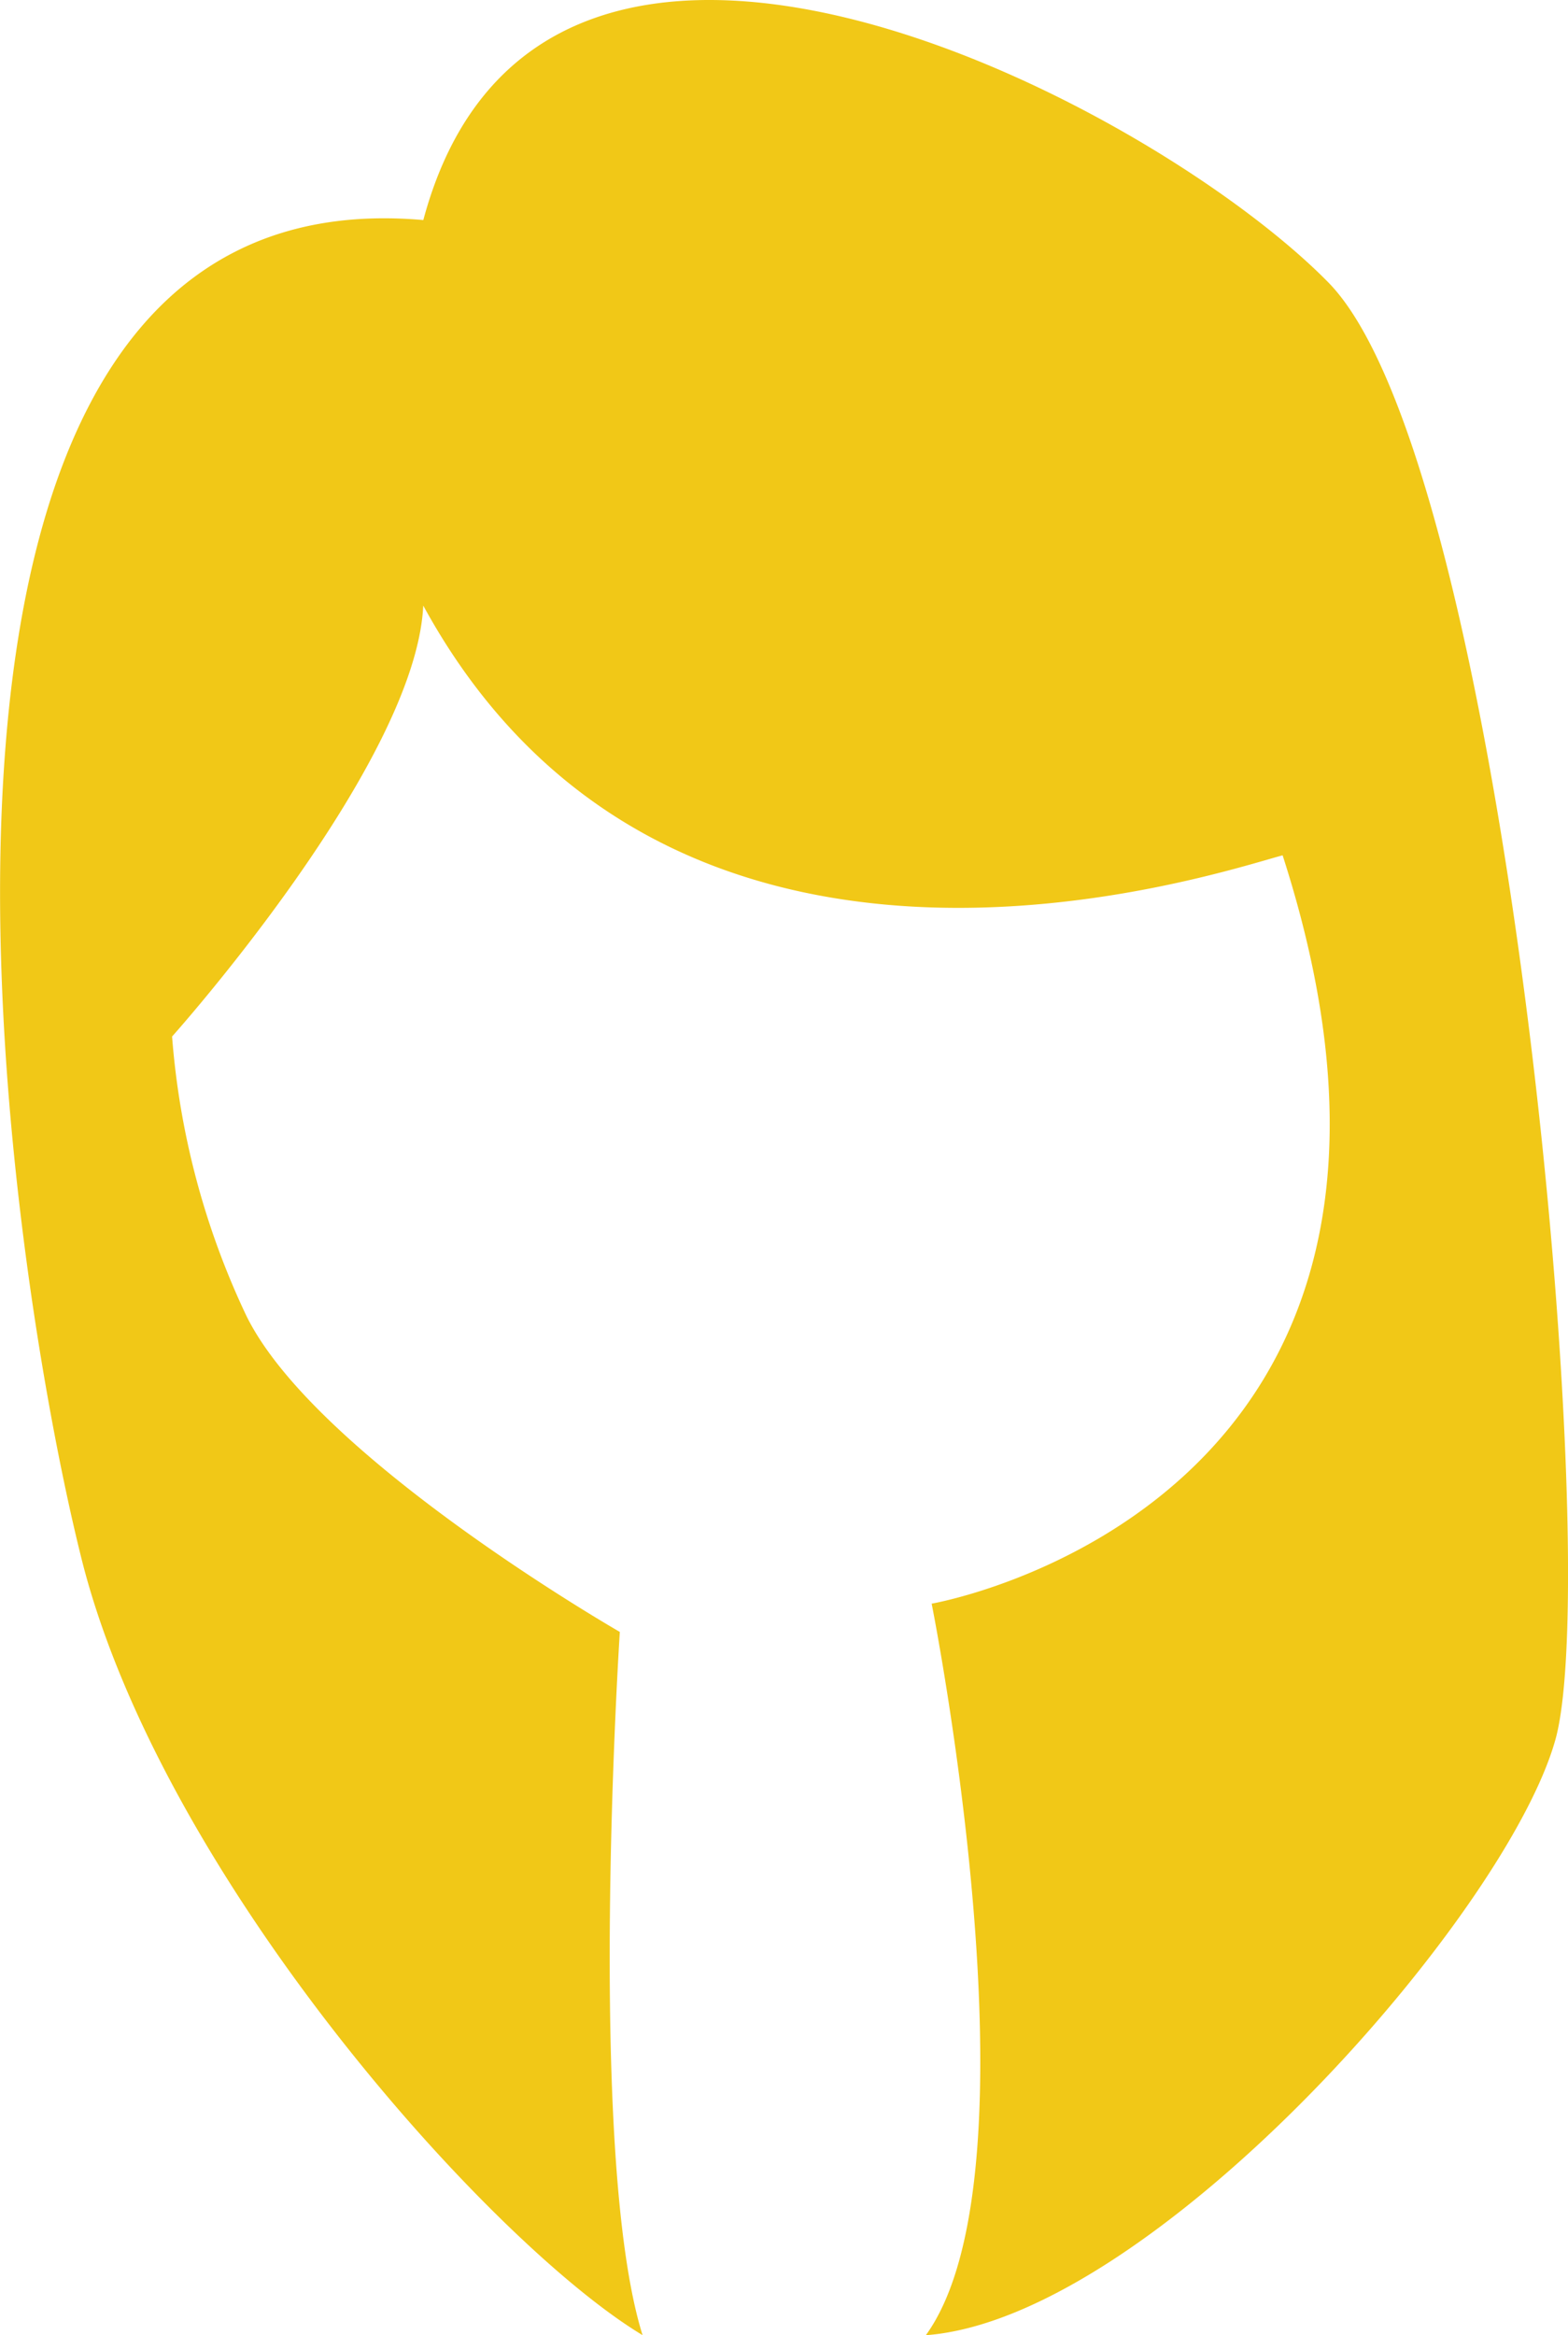 <svg id="female-black-hair" xmlns="http://www.w3.org/2000/svg" width="26.962" height="40.133" viewBox="0 0 26.962 40.133">
  <path id="Path_25284" data-name="Path 25284" d="M68.423,10.408c-.129,2.729-4.319,7.406-4.319,7.406a13.618,13.618,0,0,0,1.266,4.776c1.17,2.437,6.433,5.457,6.433,5.457s-.585,8.968.391,12.086c-2.631-1.585-8.285-7.893-9.649-13.351s-4.092-23.878,5.879-23c2.015-7.506,12.5-2.046,15.562,1.072S88.736,26.879,87.89,29.9s-6.926,9.942-10.825,10.234c2.046-2.826.1-12.573.1-12.573S86.812,25.905,83.2,14.7C82.061,15,72.68,18.2,68.423,10.408Z" transform="translate(-61.145 0)" fill="#f1c817"/>
</svg>
